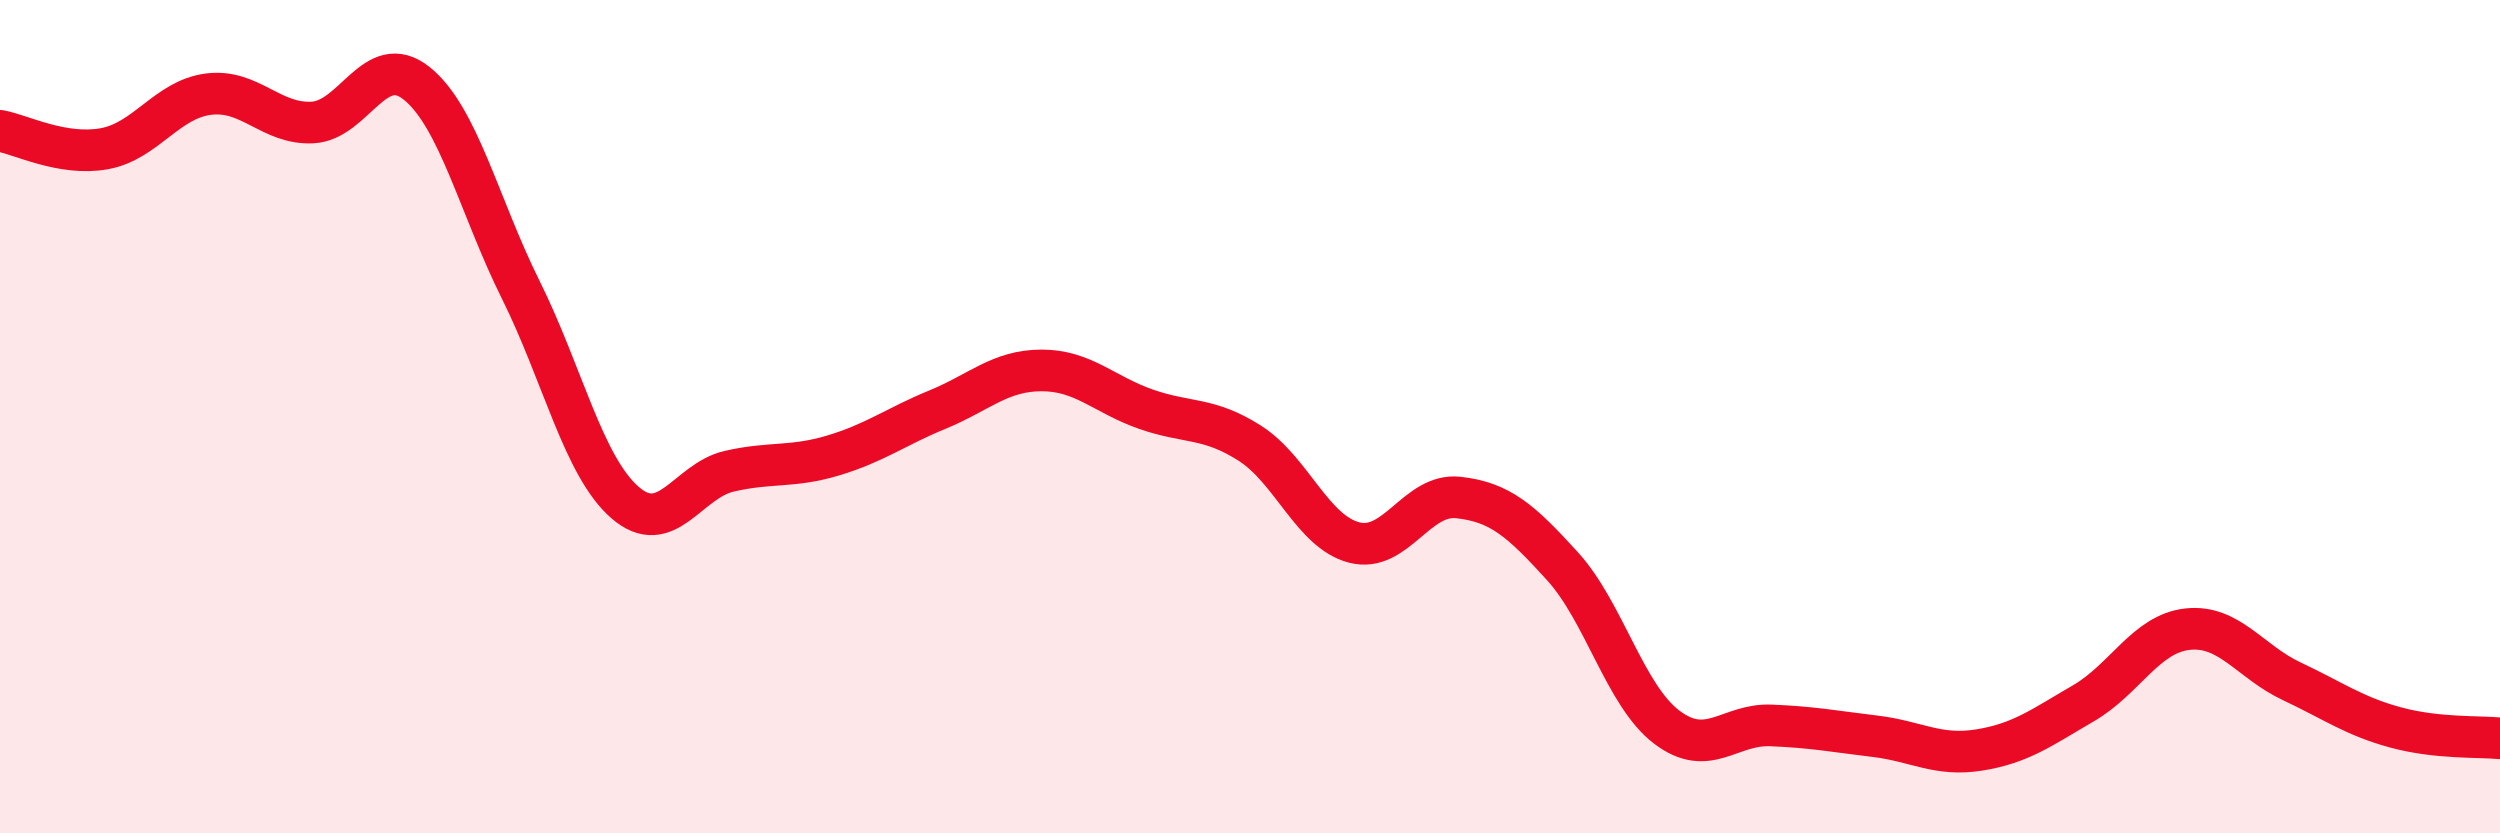 
    <svg width="60" height="20" viewBox="0 0 60 20" xmlns="http://www.w3.org/2000/svg">
      <path
        d="M 0,3.14 C 0.5,3.23 1.5,3.75 2.5,3.57 C 3.5,3.39 4,2.39 5,2.26 C 6,2.13 6.5,2.99 7.5,2.94 C 8.5,2.89 9,1.2 10,2 C 11,2.8 11.5,4.95 12.5,6.96 C 13.5,8.97 14,11.19 15,12.06 C 16,12.93 16.5,11.54 17.5,11.31 C 18.5,11.08 19,11.23 20,10.93 C 21,10.63 21.5,10.24 22.5,9.83 C 23.5,9.42 24,8.89 25,8.89 C 26,8.89 26.5,9.47 27.5,9.82 C 28.5,10.17 29,10 30,10.64 C 31,11.28 31.5,12.76 32.5,13.02 C 33.5,13.28 34,11.83 35,11.94 C 36,12.05 36.5,12.49 37.5,13.59 C 38.5,14.69 39,16.69 40,17.45 C 41,18.21 41.5,17.37 42.5,17.41 C 43.5,17.45 44,17.55 45,17.67 C 46,17.79 46.5,18.16 47.5,18 C 48.5,17.84 49,17.46 50,16.88 C 51,16.3 51.5,15.21 52.5,15.1 C 53.5,14.99 54,15.88 55,16.35 C 56,16.82 56.5,17.19 57.5,17.46 C 58.5,17.73 59.5,17.67 60,17.72L60 20L0 20Z"
        fill="#EB0A25"
        opacity="0.1"
        stroke-linecap="round"
        stroke-linejoin="round"
      />
      <path
        d="M 0,3.14 C 0.5,3.23 1.5,3.75 2.5,3.57 C 3.5,3.39 4,2.39 5,2.26 C 6,2.13 6.5,2.99 7.5,2.94 C 8.5,2.89 9,1.2 10,2 C 11,2.8 11.5,4.95 12.5,6.96 C 13.5,8.97 14,11.19 15,12.06 C 16,12.93 16.5,11.54 17.5,11.31 C 18.5,11.08 19,11.23 20,10.93 C 21,10.63 21.5,10.24 22.5,9.83 C 23.5,9.42 24,8.89 25,8.89 C 26,8.89 26.5,9.47 27.5,9.82 C 28.5,10.17 29,10 30,10.64 C 31,11.28 31.5,12.76 32.5,13.02 C 33.5,13.28 34,11.83 35,11.94 C 36,12.05 36.5,12.49 37.5,13.59 C 38.5,14.69 39,16.69 40,17.45 C 41,18.21 41.5,17.37 42.5,17.41 C 43.5,17.45 44,17.55 45,17.67 C 46,17.79 46.5,18.16 47.5,18 C 48.5,17.84 49,17.46 50,16.88 C 51,16.3 51.5,15.21 52.5,15.1 C 53.5,14.99 54,15.88 55,16.35 C 56,16.82 56.5,17.19 57.5,17.46 C 58.5,17.73 59.5,17.67 60,17.72"
        stroke="#EB0A25"
        stroke-width="1"
        fill="none"
        stroke-linecap="round"
        stroke-linejoin="round"
      />
    </svg>
  